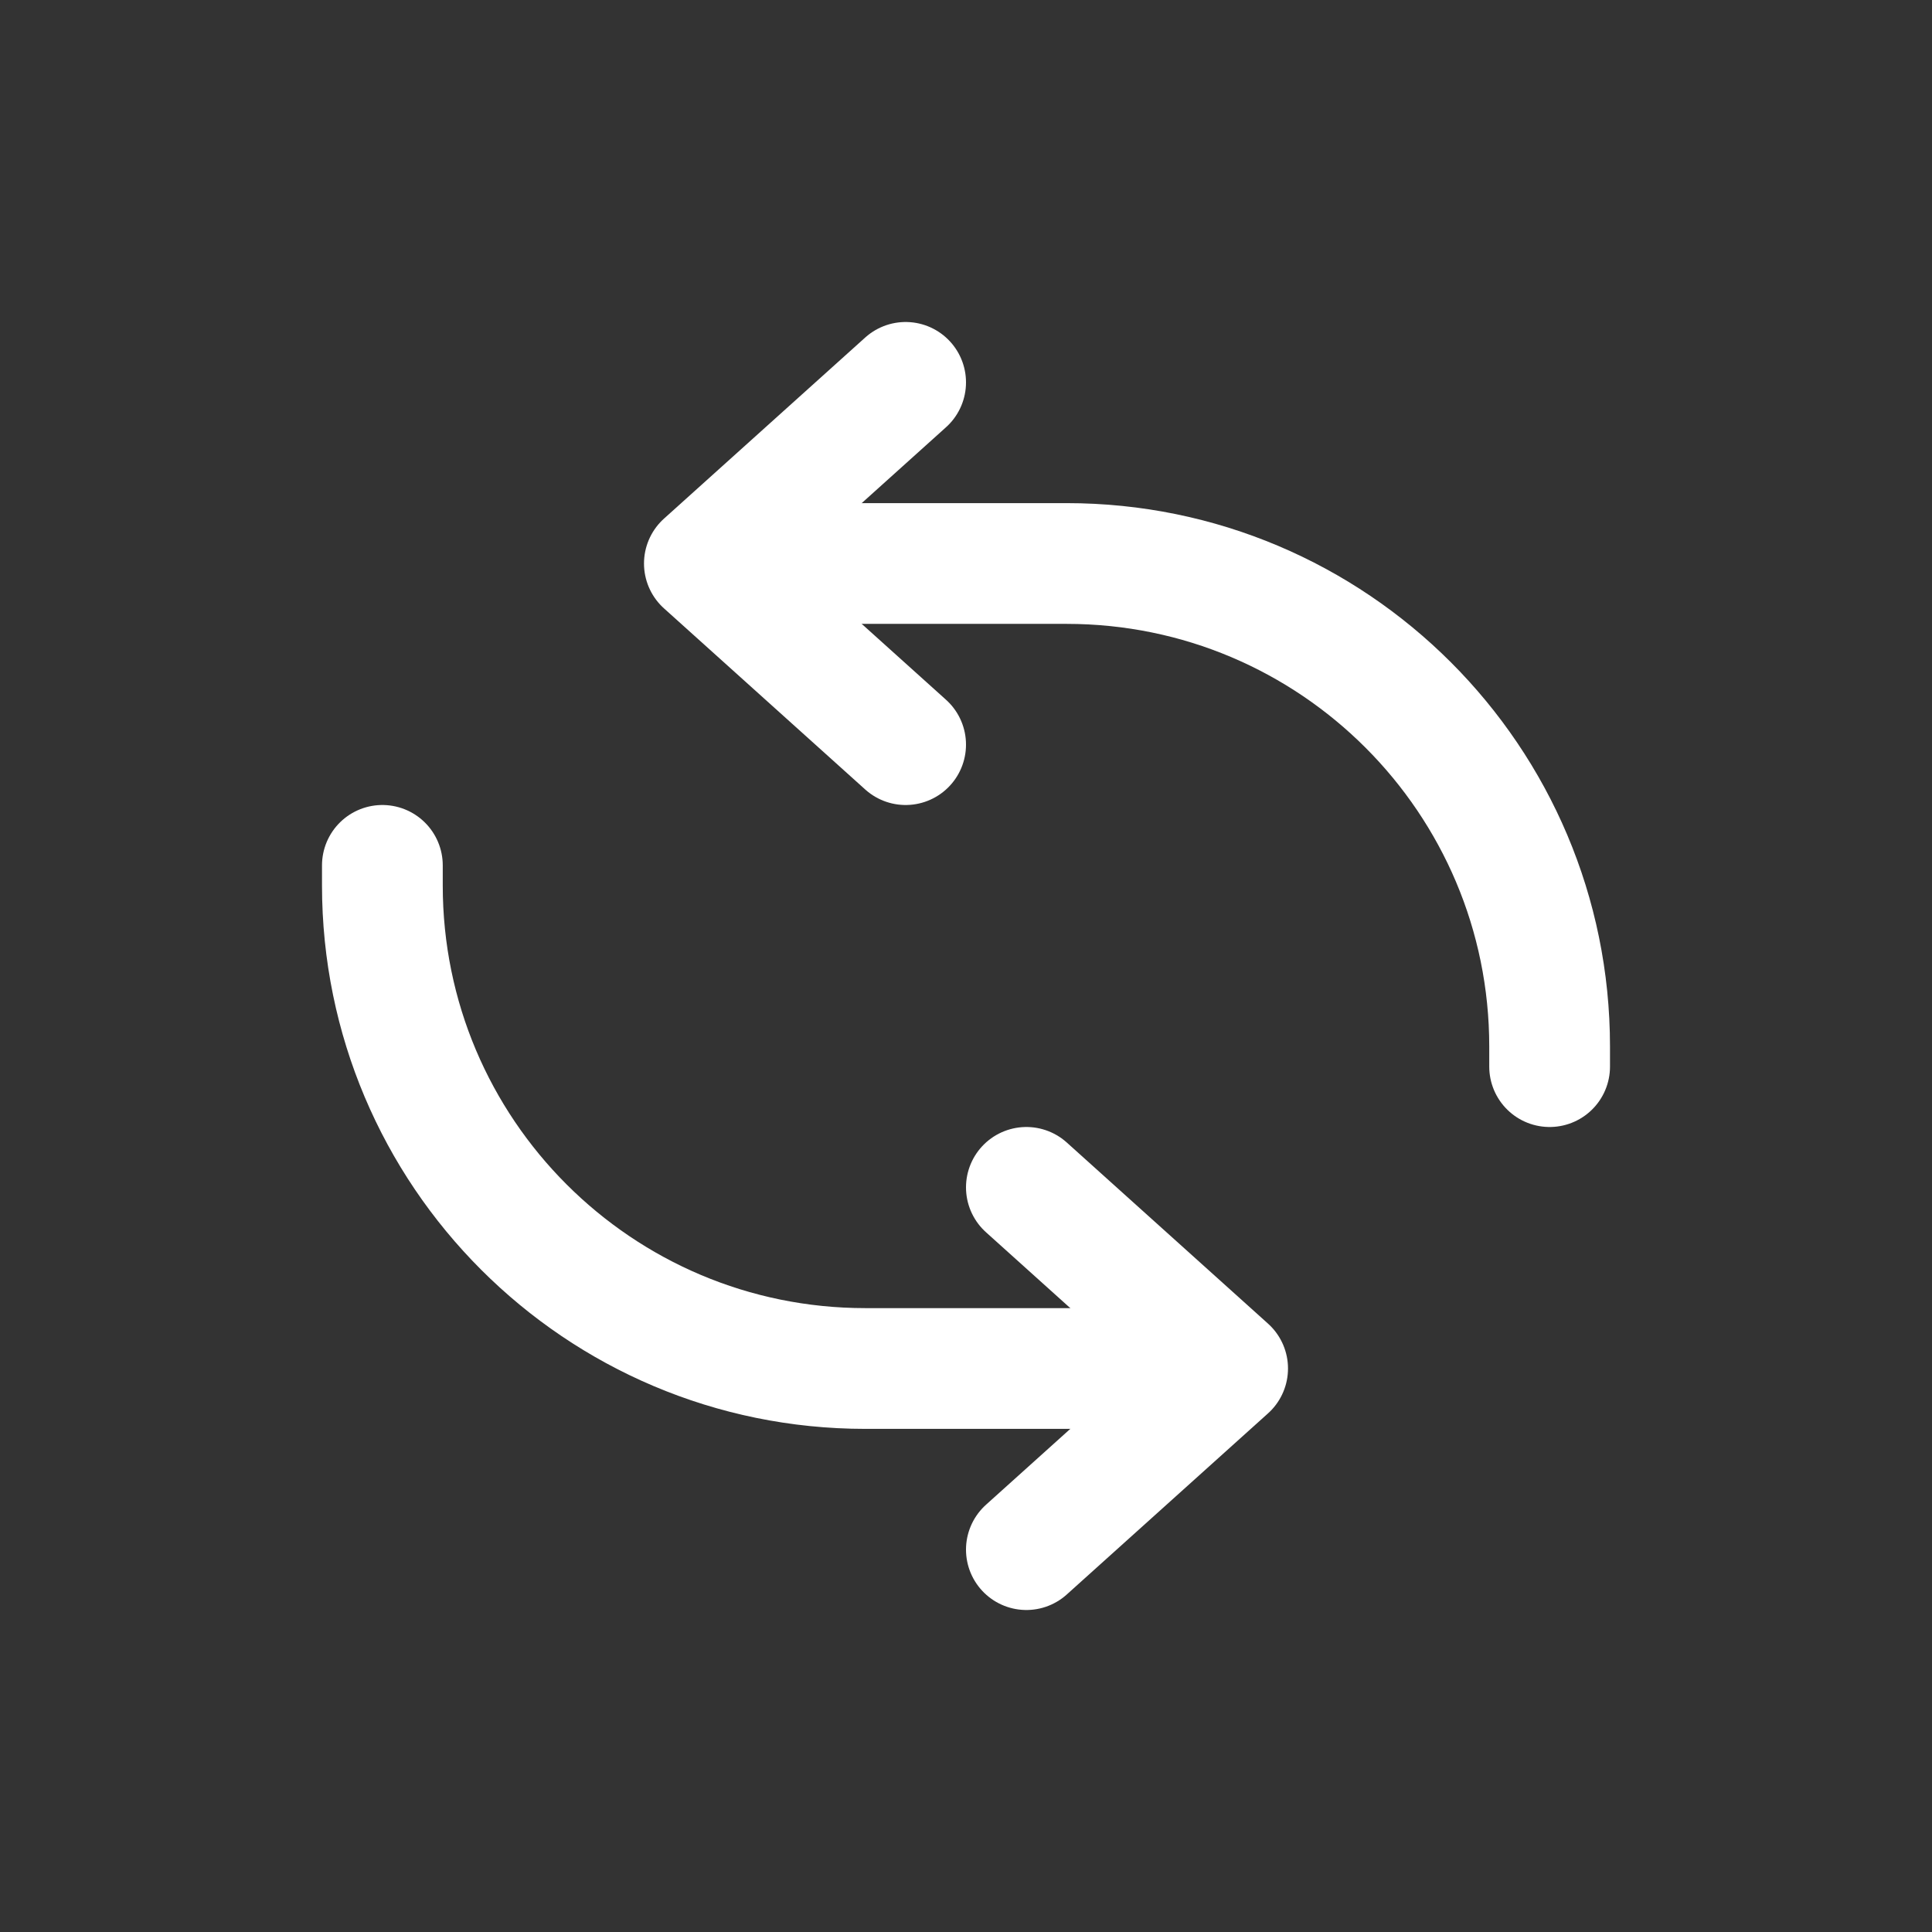 <svg width="24" height="24" viewBox="0 0 24 24" fill="none" xmlns="http://www.w3.org/2000/svg">
<rect x="0" y="0" width="24" height="24" fill="#333333" stroke="none"/>
<path d="M11.25 4.75L8.75 7L11.25 9.25" stroke="white" stroke-width="1.5" stroke-linecap="round" stroke-linejoin="round"/>
<path d="M12.75 19.25L15.25 17L12.75 14.75" stroke="white" stroke-width="1.5" stroke-linecap="round" stroke-linejoin="round"/>
<path d="M9.75 7H13.25C16.564 7 19.25 9.686 19.25 13V13.25" stroke="white" stroke-width="1.5" stroke-linecap="round" stroke-linejoin="round"/>
<path d="M14.25 17H10.75C7.436 17 4.75 14.314 4.75 11V10.75" stroke="white" stroke-width="1.5" stroke-linecap="round" stroke-linejoin="round"/>
</svg>
